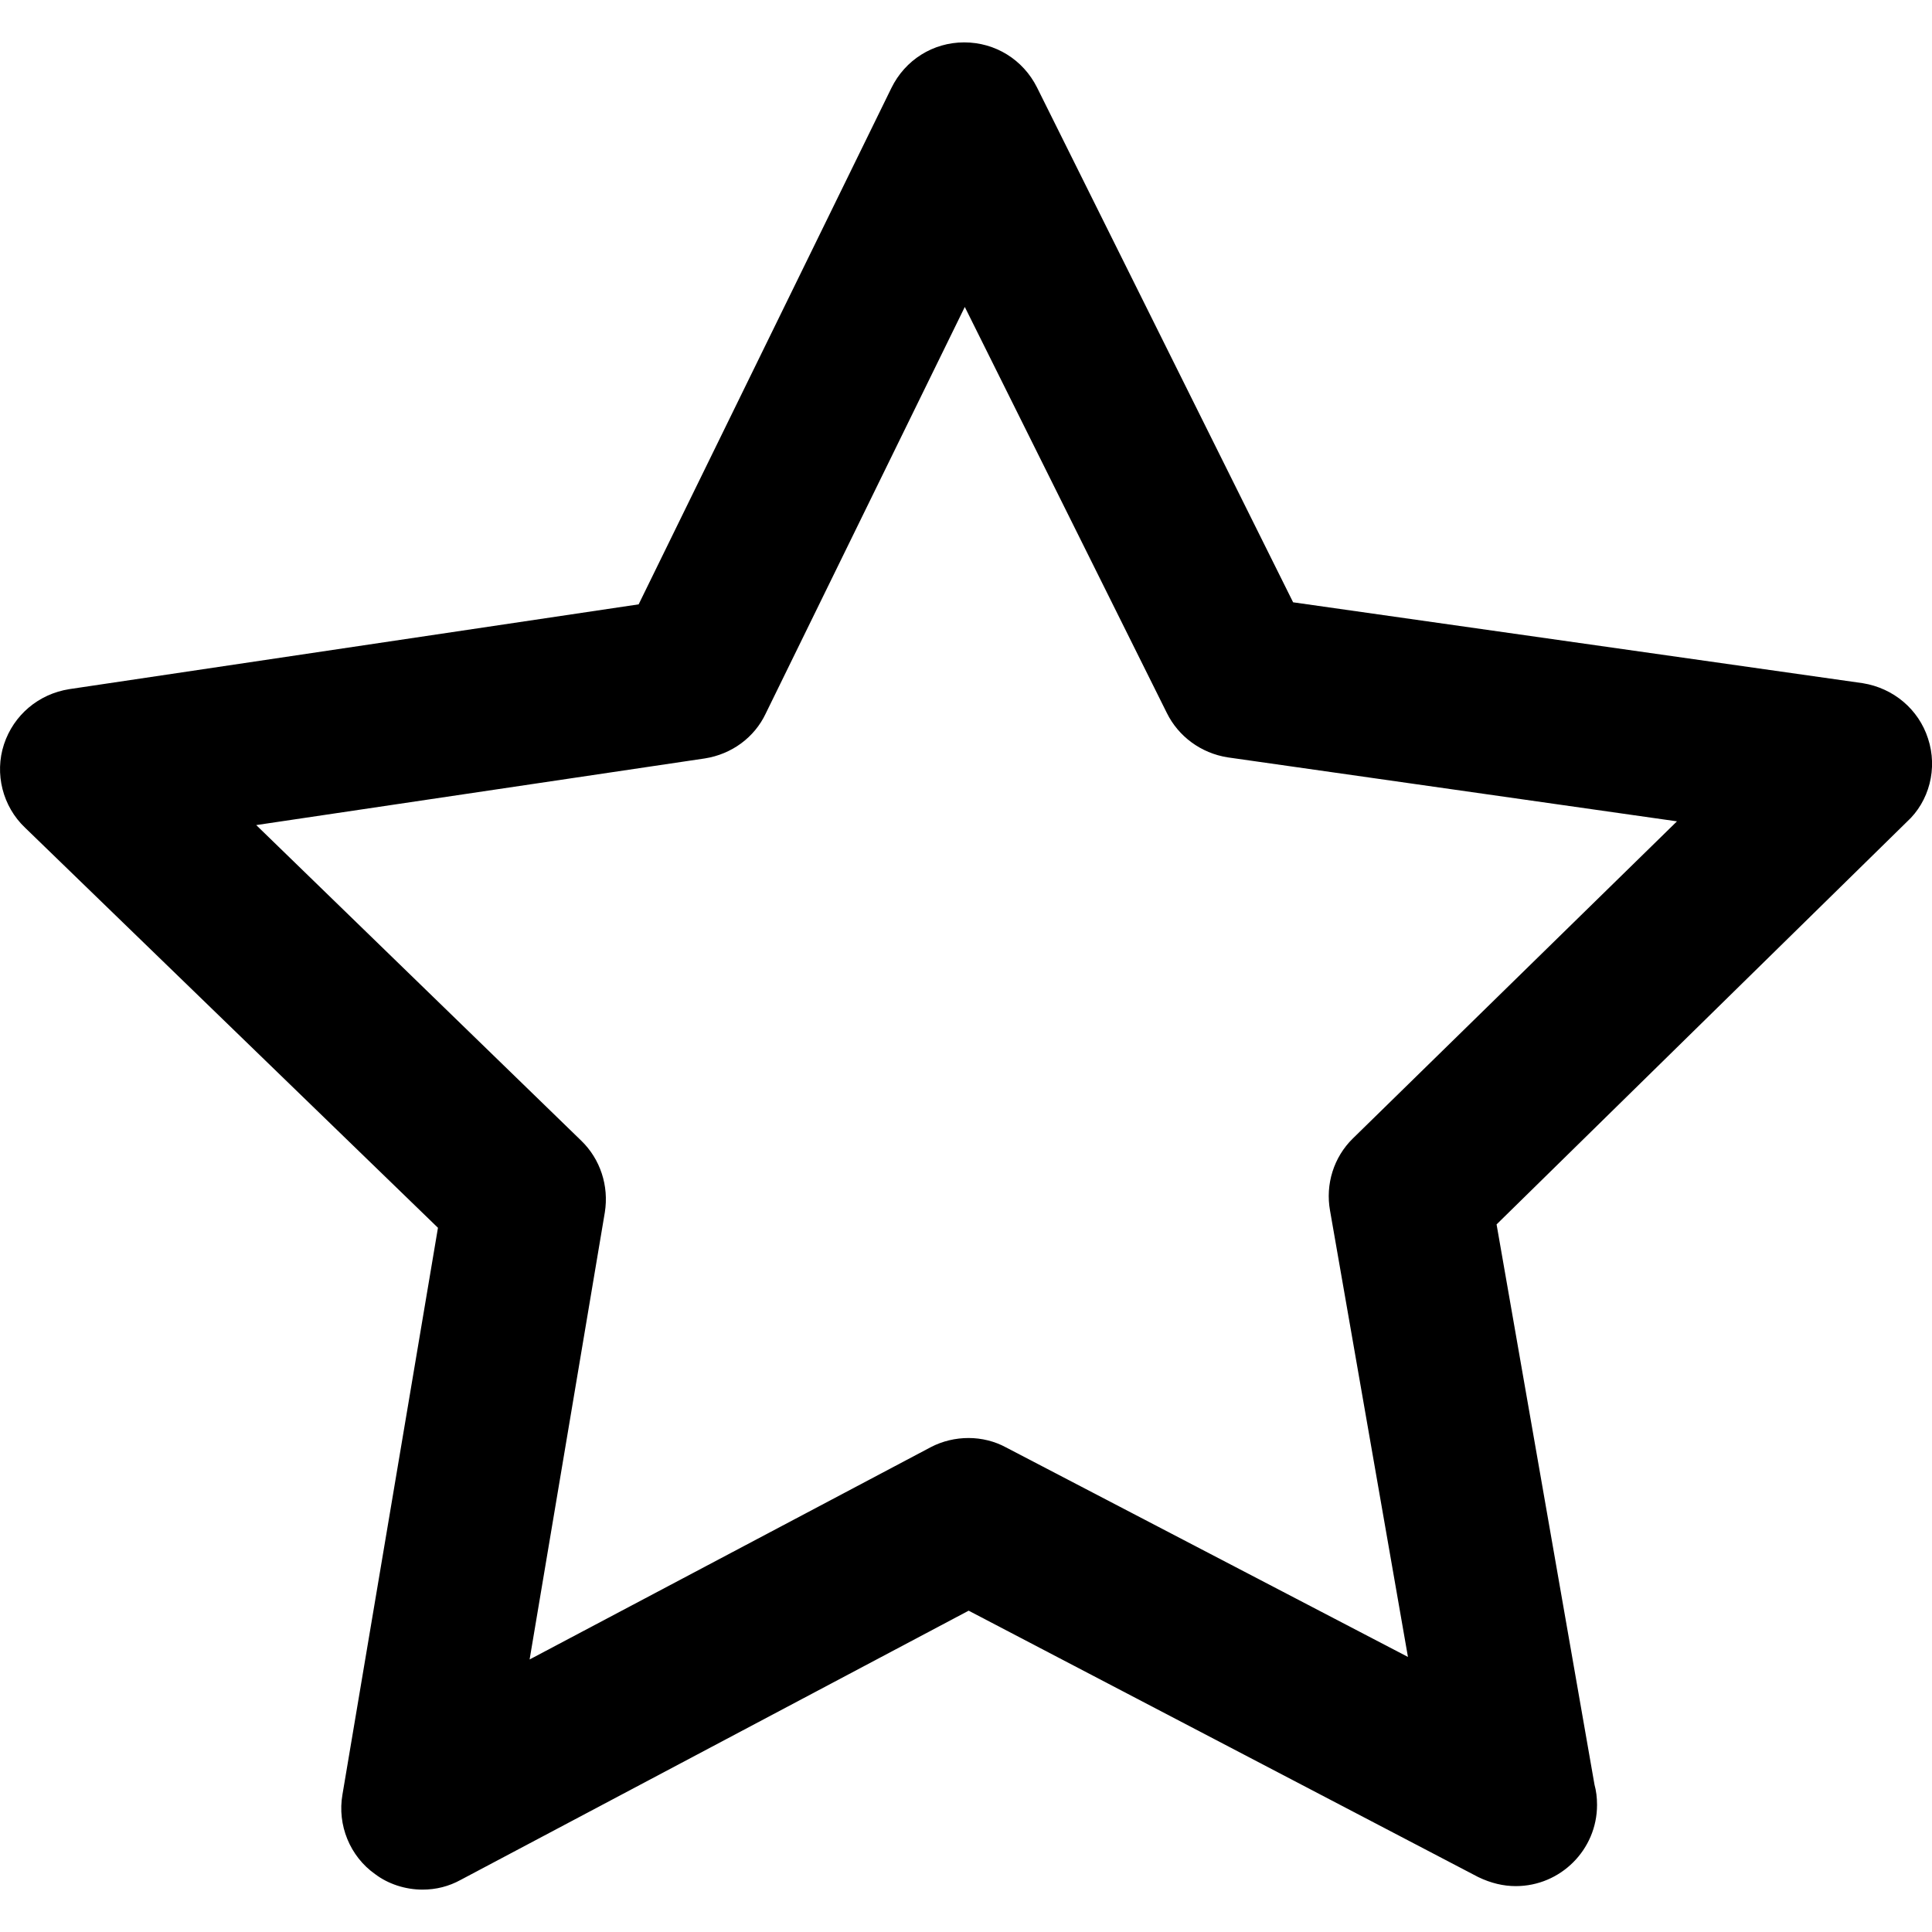 <?xml version="1.0" encoding="utf-8"?>
<!-- Generator: Adobe Illustrator 16.0.4, SVG Export Plug-In . SVG Version: 6.00 Build 0)  -->
<!DOCTYPE svg PUBLIC "-//W3C//DTD SVG 1.1//EN" "http://www.w3.org/Graphics/SVG/1.1/DTD/svg11.dtd">
<svg version="1.1" id="Capa_1" xmlns="http://www.w3.org/2000/svg" xmlns:xlink="http://www.w3.org/1999/xlink" x="0px" y="0px"
	 width="16px" height="16px" viewBox="0 0 16 16" enable-background="new 0 0 16 16" xml:space="preserve">
<path d="M15.967,6.116c-0.078-0.242-0.286-0.417-0.54-0.458l-4.718-0.67L8.588,0.724C8.472,0.493,8.242,0.351,7.985,0.351
	c-0.258,0-0.489,0.145-0.603,0.378L5.289,5.005L0.575,5.707c-0.256,0.04-0.462,0.215-0.542,0.457
	c-0.08,0.243-0.011,0.515,0.175,0.691l3.419,3.313l-0.791,4.694c-0.044,0.252,0.062,0.512,0.271,0.659
	c0.107,0.081,0.249,0.128,0.392,0.128c0.113,0,0.219-0.027,0.317-0.081l4.206-2.229l4.22,2.206c0.106,0.051,0.209,0.075,0.311,0.075
	c0.371,0,0.673-0.302,0.673-0.672c0-0.064-0.007-0.116-0.021-0.168l-0.811-4.64l3.398-3.334C15.977,6.637,16.049,6.364,15.967,6.116
	z M11.015,10.027l0.645,3.695L8.33,11.986c-0.092-0.05-0.2-0.077-0.309-0.077c-0.107,0-0.216,0.025-0.313,0.076l-3.322,1.758
	l0.623-3.703c0.035-0.22-0.038-0.441-0.195-0.593L2.122,6.833l3.715-0.552C6.06,6.246,6.248,6.107,6.341,5.91l1.649-3.368
	l1.673,3.362c0.096,0.195,0.283,0.333,0.503,0.368l3.722,0.53l-2.685,2.627C11.046,9.583,10.975,9.807,11.015,10.027z"/>
</svg>
